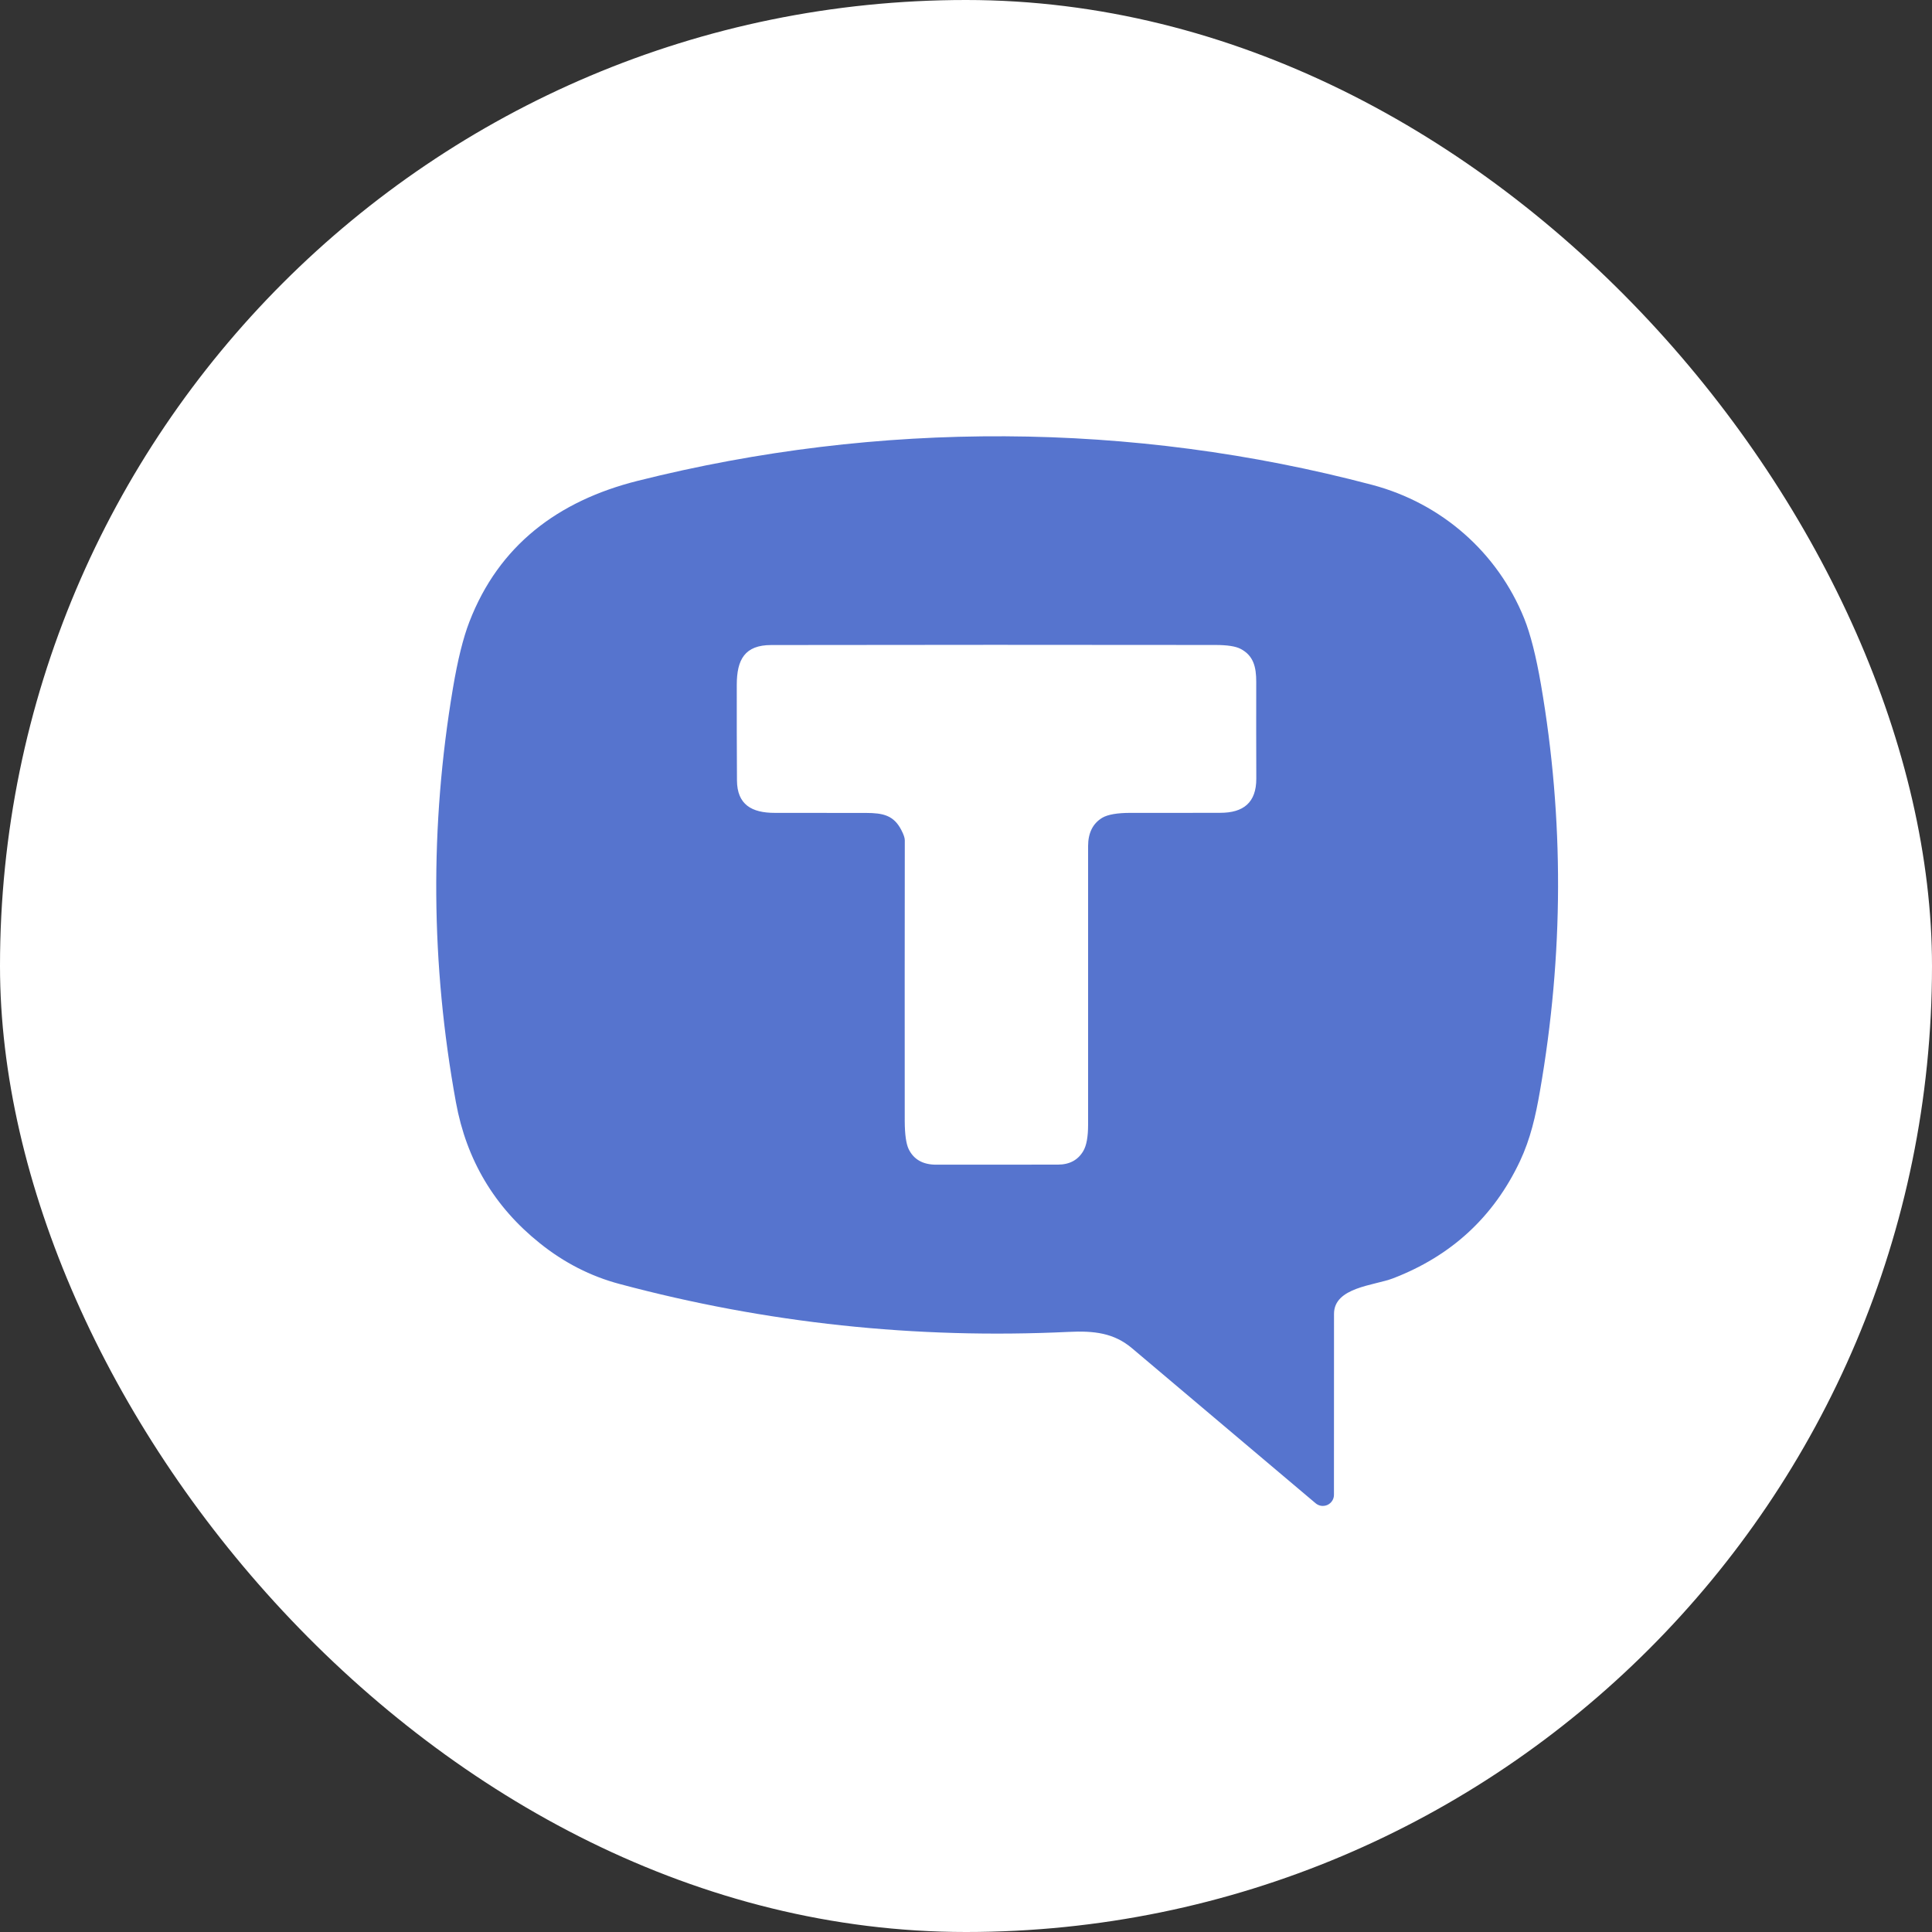 <?xml version="1.0" encoding="UTF-8"?> <svg xmlns="http://www.w3.org/2000/svg" width="31" height="31" viewBox="0 0 31 31" fill="none"><rect x="0" y="0" width="31" height="31" fill="#333333" stroke="none"/> <rect width="31" height="31" rx="15.5" fill="white"></rect> <path d="M10.233 7.715C14.1 6.744 18.154 6.759 22.017 7.78C23.131 8.075 24.028 8.863 24.456 9.922C24.557 10.173 24.647 10.528 24.726 10.986C25.097 13.143 25.091 15.317 24.709 17.509C24.64 17.908 24.557 18.273 24.389 18.631C23.967 19.525 23.288 20.152 22.351 20.512C22.052 20.627 21.404 20.654 21.405 21.082C21.405 22.058 21.405 23.025 21.404 23.985C21.404 24.019 21.395 24.052 21.376 24.081C21.358 24.109 21.332 24.132 21.301 24.147C21.27 24.161 21.235 24.166 21.201 24.162C21.168 24.157 21.136 24.143 21.11 24.121C20.138 23.3 19.156 22.471 18.166 21.635C17.874 21.388 17.558 21.351 17.146 21.371C14.691 21.488 12.288 21.231 9.937 20.601C9.477 20.478 9.052 20.261 8.664 19.95C7.934 19.367 7.485 18.613 7.316 17.689C6.911 15.47 6.895 13.254 7.268 11.04C7.344 10.589 7.432 10.234 7.532 9.976C8.003 8.756 8.948 8.037 10.233 7.715ZM14.464 13.322C14.5 13.391 14.518 13.445 14.518 13.482C14.516 14.984 14.516 16.485 14.517 17.987C14.518 18.202 14.539 18.352 14.58 18.438C14.661 18.604 14.808 18.688 15.022 18.688C15.672 18.688 16.323 18.688 16.973 18.687C17.162 18.687 17.299 18.613 17.384 18.465C17.434 18.378 17.459 18.24 17.459 18.049C17.459 16.559 17.459 15.069 17.459 13.578C17.459 13.363 17.536 13.211 17.689 13.12C17.778 13.069 17.928 13.043 18.14 13.043C18.62 13.044 19.101 13.043 19.581 13.042C19.95 13.042 20.159 12.879 20.158 12.493C20.156 11.975 20.156 11.457 20.157 10.939C20.157 10.702 20.113 10.52 19.907 10.412C19.828 10.37 19.693 10.349 19.499 10.349C17.124 10.346 14.75 10.346 12.375 10.35C11.951 10.35 11.822 10.582 11.822 10.989C11.821 11.499 11.822 12.01 11.825 12.52C11.827 12.914 12.065 13.043 12.432 13.043C12.92 13.043 13.408 13.043 13.896 13.044C14.169 13.045 14.342 13.081 14.464 13.322Z" fill="#5674CE"></path> </svg> 